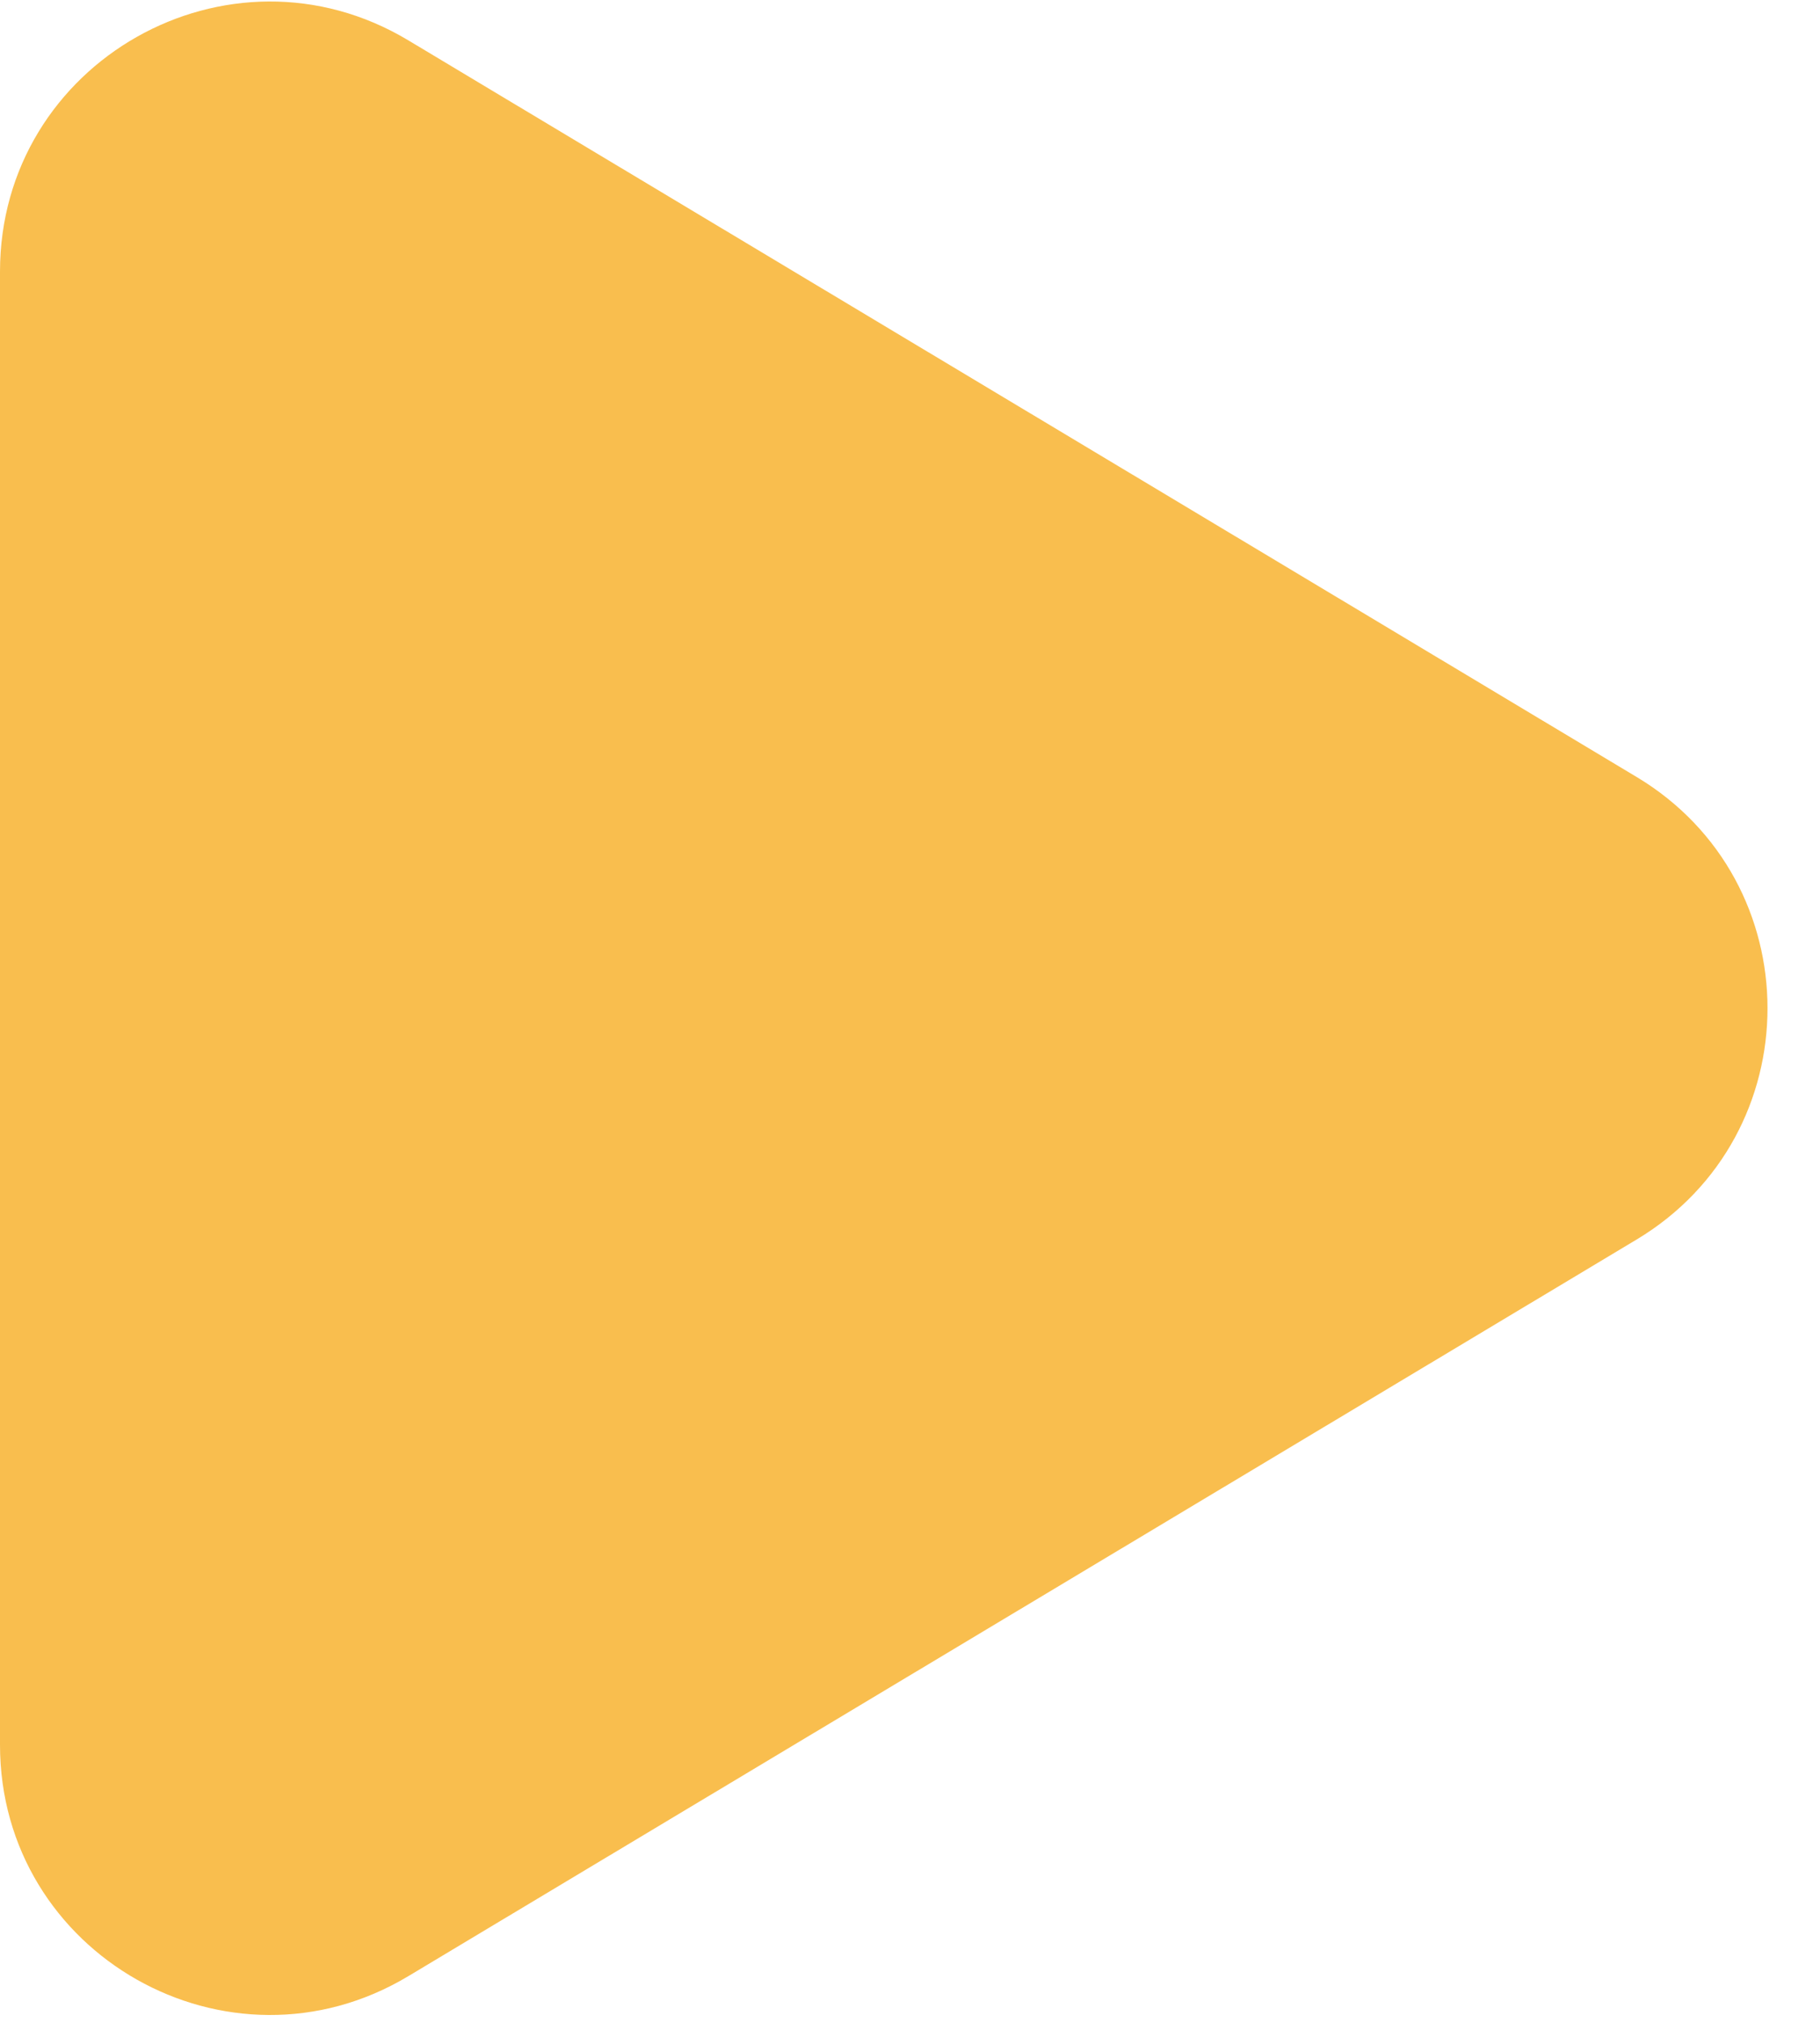 <svg width="27" height="30" viewBox="0 0 27 30" fill="none" xmlns="http://www.w3.org/2000/svg">
    <path d="M24.278 11.522C26.869 13.075 26.869 16.83 24.278 18.384L6.057 29.308C3.391 30.907 4.15015e-07 28.986 3.77945e-07 25.877L1.17396e-07 4.028C8.03263e-08 0.92 3.391 -1.001 6.057 0.598L24.278 11.522Z" fill="#F9BE4E"/>
</svg>
